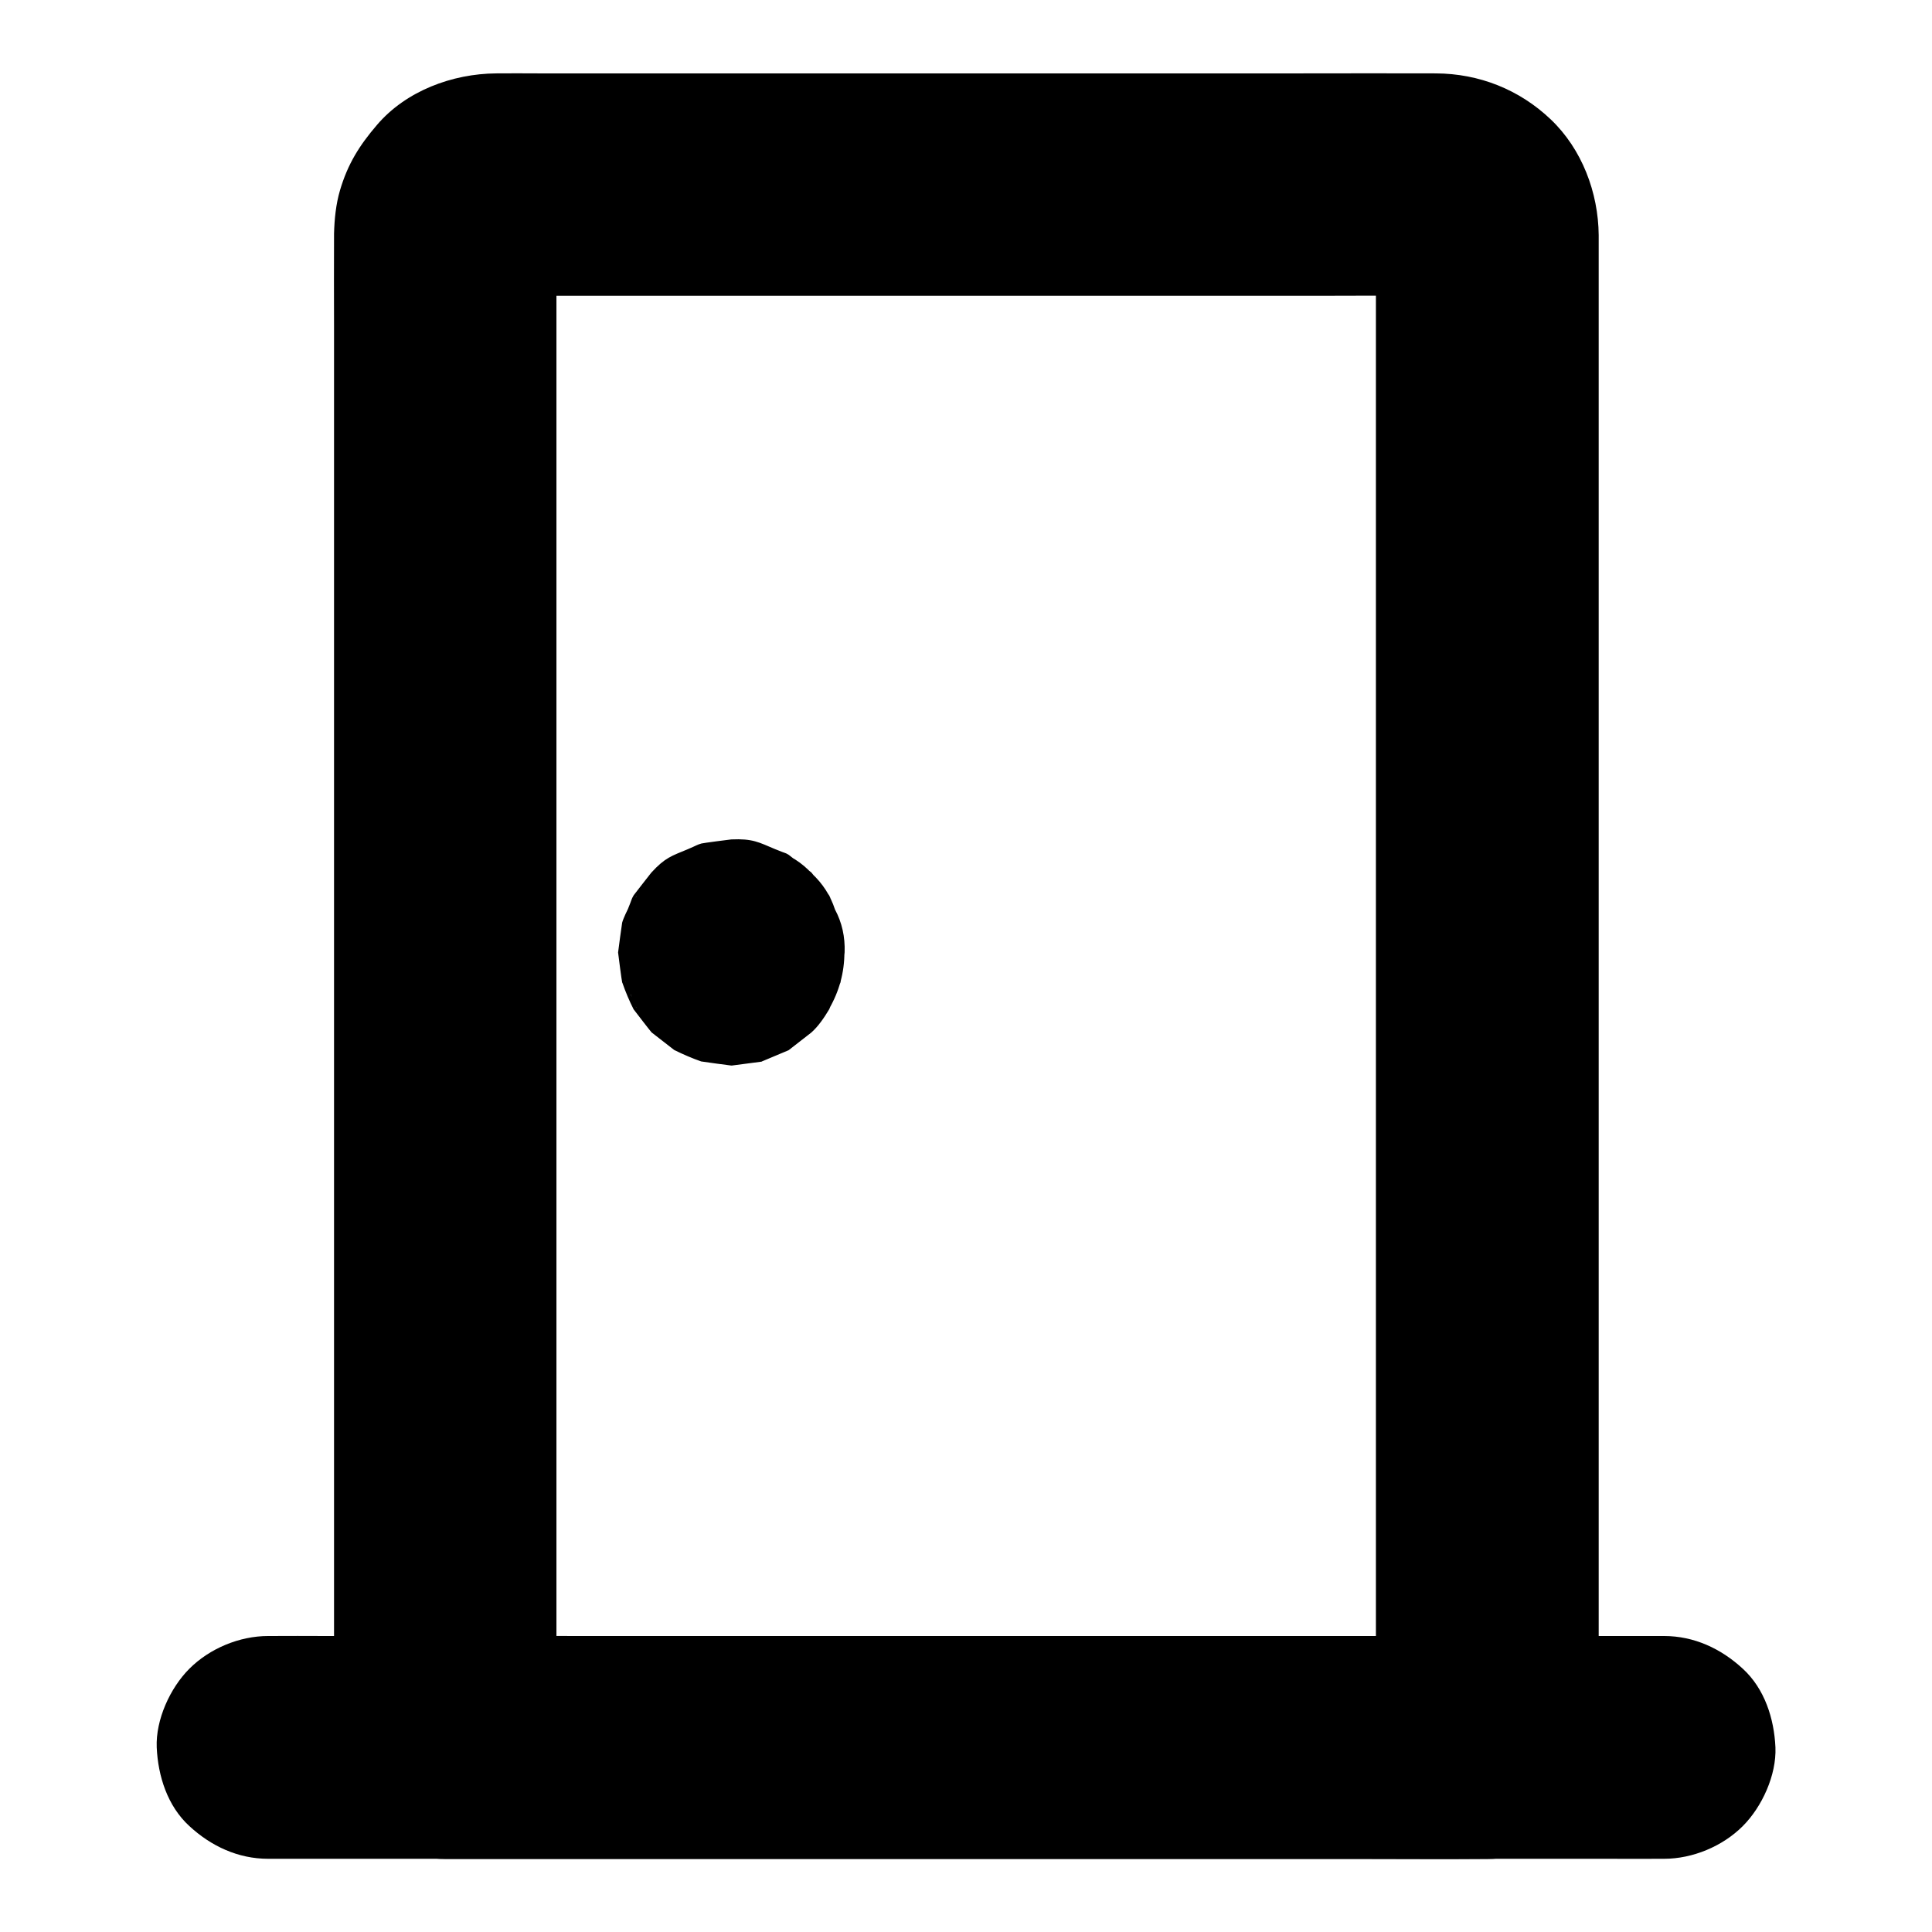 <?xml version="1.0" encoding="UTF-8"?>
<!-- Uploaded to: SVG Repo, www.svgrepo.com, Generator: SVG Repo Mixer Tools -->
<svg fill="#000000" width="800px" height="800px" version="1.1" viewBox="144 144 512 512" xmlns="http://www.w3.org/2000/svg">
 <g>
  <path d="m308.68 396.36v0.051c0.344-2.609 0.688-5.215 1.031-7.871 0 0.051 0 0.098-0.051 0.098 0.984-2.363 1.969-4.723 2.953-7.035 0 0.051-0.051 0.051-0.051 0.098 1.523-1.969 3.102-3.984 4.625-5.953l-0.098 0.098c1.969-1.523 3.984-3.102 5.953-4.625-0.051 0.051-0.051 0.051-0.098 0.051 2.363-0.984 4.723-1.969 7.035-2.953-0.051 0-0.098 0.051-0.098 0.051 2.609-0.344 5.215-0.688 7.871-1.031h-0.148c2.609 0.344 5.215 0.688 7.871 1.031-0.051 0-0.098 0-0.098-0.051 2.363 0.984 4.723 1.969 7.035 2.953-0.051 0-0.051-0.051-0.098-0.051 1.969 1.523 3.984 3.102 5.953 4.625-0.051-0.051-0.051-0.051-0.098-0.098 1.523 1.969 3.102 3.984 4.625 5.953-0.051-0.051-0.051-0.051-0.051-0.098 0.984 2.363 1.969 4.723 2.953 7.035 0-0.051-0.051-0.098-0.051-0.098 0.344 2.609 0.688 5.215 1.031 7.871v-0.148c-0.344 2.609-0.688 5.215-1.031 7.871 0-0.051 0-0.098 0.051-0.098-0.984 2.363-1.969 4.723-2.953 7.035 0-0.051 0.051-0.051 0.051-0.098-1.523 1.969-3.102 3.984-4.625 5.953 0.051-0.051 0.051-0.051 0.098-0.098-1.969 1.523-3.984 3.102-5.953 4.625 0.051-0.051 0.051-0.051 0.098-0.051-2.363 0.984-4.723 1.969-7.035 2.953 0.051 0 0.098-0.051 0.098-0.051-2.609 0.344-5.215 0.688-7.871 1.031h0.148c-2.609-0.344-5.215-0.688-7.871-1.031 0.051 0 0.098 0 0.098 0.051-2.363-0.984-4.723-1.969-7.035-2.953 0.051 0 0.051 0.051 0.098 0.051-1.969-1.523-3.984-3.102-5.953-4.625l0.098 0.098c-1.523-1.969-3.102-3.984-4.625-5.953 0.051 0.051 0.051 0.051 0.051 0.098-0.984-2.363-1.969-4.723-2.953-7.035 0 0.051 0.051 0.098 0.051 0.098-0.344-2.609-0.688-5.215-1.031-7.871v0.098c-0.148 4.082 0.688 7.871 2.559 11.367 1.18 3.641 3.246 6.84 6.102 9.496 2.656 2.902 5.856 4.922 9.496 6.102 3.543 1.871 7.332 2.707 11.367 2.559 2.609-0.344 5.215-0.688 7.871-1.031 5.019-1.426 9.348-3.938 13.039-7.578 1.523-1.969 3.102-3.984 4.625-5.953 2.656-4.625 4.035-9.594 4.035-14.906-0.492-7.379-0.395-6.394-2.559-11.562-1.574-3.691-0.887-2.41-1.523-3.641-0.098-0.148-4.527-5.902-4.676-6.004-0.098-0.098-5.856-4.574-6.004-4.676-1.18-0.688 0.098 0-3.641-1.523-4.328-1.82-5.902-2.805-11.562-2.559-0.246 0-7.676 0.984-7.922 1.082-1.328 0.395-0.984 0.395-3.641 1.523-4.231 1.77-5.953 2.164-9.645 6.199-0.148 0.148-4.527 5.805-4.676 6.004-0.688 1.18-0.441 1.031-1.523 3.641-0.098 0.195-1.18 2.363-1.523 3.59-0.051 0.195-1.082 7.723-1.082 7.922 0 0.148 0.984 7.723 1.082 7.922 0 0.051 0 0.098 0.051 0.098 0.836 2.41 1.82 4.773 3 7.086 0 0 0 0.051 0.051 0.051 0.051 0.098 4.574 5.953 4.676 6.004l0.051 0.051c1.969 1.523 3.984 3.102 5.953 4.625 0.051 0 0.051 0.051 0.098 0.051 2.312 1.133 4.676 2.164 7.086 3h0.051c0.148 0.051 7.773 1.082 7.922 1.082h0.098c2.609-0.344 5.215-0.688 7.871-1.031 0.051 0 0.098 0 0.098-0.051 2.363-0.984 4.723-1.969 7.035-2.953 0.051 0 0.051-0.051 0.098-0.051 0.098-0.051 5.902-4.574 6.004-4.676 1.918-1.723 3.394-3.938 4.723-6.148 0.098-0.148 2.953-6.938 3-7.133 0.246-1.328 0.441-2.656 0.543-3.984 0.246-1.328 0.441-2.656 0.543-3.984 0.148-4.082-0.688-7.871-2.559-11.367-1.18-3.641-3.246-6.84-6.102-9.496-2.656-2.902-5.856-4.922-9.496-6.102-3.543-1.871-7.332-2.707-11.367-2.559-2.609 0.344-5.215 0.688-7.871 1.031-5.019 1.426-9.348 3.938-13.039 7.578-1.523 1.969-3.102 3.984-4.625 5.953-2.762 4.668-4.09 9.637-4.09 14.953z"/>
  <path d="m538.05 577.56h-27.652-65.879-79.605-69.027c-11.168 0-22.336-0.148-33.504 0h-0.441c9.84 9.84 19.68 19.68 29.52 29.52v-10.824-29.273-43.445-52.742-57.957-58.203-54.465-45.707-32.867c0-5.066-0.051-10.137 0-15.203 0-0.887 0.051-1.723 0.148-2.559-0.344 2.609-0.688 5.215-1.031 7.871 0.195-1.082 0.492-2.117 0.934-3.148-0.984 2.363-1.969 4.723-2.953 7.035 0.441-0.984 0.984-1.871 1.672-2.754-1.523 1.969-3.102 3.984-4.625 5.953 0.688-0.836 1.426-1.574 2.262-2.262-1.969 1.523-3.984 3.102-5.953 4.625 0.887-0.641 1.77-1.18 2.754-1.672-2.363 0.984-4.723 1.969-7.035 2.953 1.031-0.441 2.066-0.738 3.148-0.934-2.609 0.344-5.215 0.688-7.871 1.031 2.707-0.344 5.559-0.148 8.316-0.148h18.008 59.926 73.012 62.73c9.988 0 19.926-0.098 29.914 0 0.789 0 1.574 0.051 2.363 0.148-2.609-0.344-5.215-0.688-7.871-1.031 1.082 0.195 2.117 0.492 3.148 0.934-2.363-0.984-4.723-1.969-7.035-2.953 0.984 0.441 1.871 0.984 2.754 1.672-1.969-1.523-3.984-3.102-5.953-4.625 0.836 0.688 1.574 1.426 2.262 2.262-1.523-1.969-3.102-3.984-4.625-5.953 0.641 0.887 1.18 1.77 1.672 2.754-0.984-2.363-1.969-4.723-2.953-7.035 0.441 1.031 0.738 2.066 0.934 3.148-0.344-2.609-0.688-5.215-1.031-7.871 0.543 4.035 0.148 8.266 0.148 12.348v28.832 43.148 52.547 57.91 58.254 54.613 46.004 33.211c0 5.266-0.051 10.48 0 15.742v0.688c0 7.578 3.297 15.5 8.66 20.859 5.117 5.117 13.531 8.953 20.859 8.66 7.625-0.344 15.547-2.856 20.859-8.66 5.312-5.758 8.66-12.891 8.66-20.859v-18.992-49.297-68.879-78.18-75.668-63.074-39.359-7.379c-0.098-11.266-4.43-22.781-12.695-30.652-8.316-7.922-18.992-12.152-30.453-12.203-11.809-0.051-23.664 0-35.473 0h-70.109-76.605-55.793c-3.691 0-7.379-0.051-11.07 0-11.609 0.098-23.863 4.625-31.586 13.676-4.676 5.461-7.723 10.332-9.789 17.32-1.082 3.691-1.477 7.676-1.574 11.512v0.441c-0.051 8.02 0 15.988 0 24.008v53.184 70.848 78.328 74.688 60.074 34.98 4.625c0 15.941 13.531 29.52 29.52 29.52h27.652 65.879 79.605 69.027c11.168 0 22.336 0.098 33.504 0h0.441c7.578 0 15.5-3.297 20.859-8.66 5.117-5.117 8.953-13.531 8.66-20.859-0.344-7.625-2.856-15.547-8.66-20.859-5.852-5.367-12.938-8.711-20.957-8.711z"/>
  <path d="m584.99 577.56h-9.891-26.863-39.949-48.512-53.137-53.629-50.234-42.262-30.406c-4.82 0-9.594-0.051-14.414 0h-0.641c-7.578 0-15.5 3.297-20.859 8.66-5.117 5.117-8.953 13.531-8.66 20.859 0.344 7.625 2.856 15.547 8.66 20.859 5.758 5.312 12.891 8.66 20.859 8.66h9.891 26.863 39.949 48.512 53.137 53.629 50.234 42.262 30.406c4.82 0 9.594 0.051 14.414 0h0.641c7.578 0 15.5-3.297 20.859-8.66 5.117-5.117 8.953-13.531 8.66-20.859-0.344-7.625-2.856-15.547-8.66-20.859-5.758-5.316-12.891-8.66-20.859-8.66z"/>
 </g>
</svg>